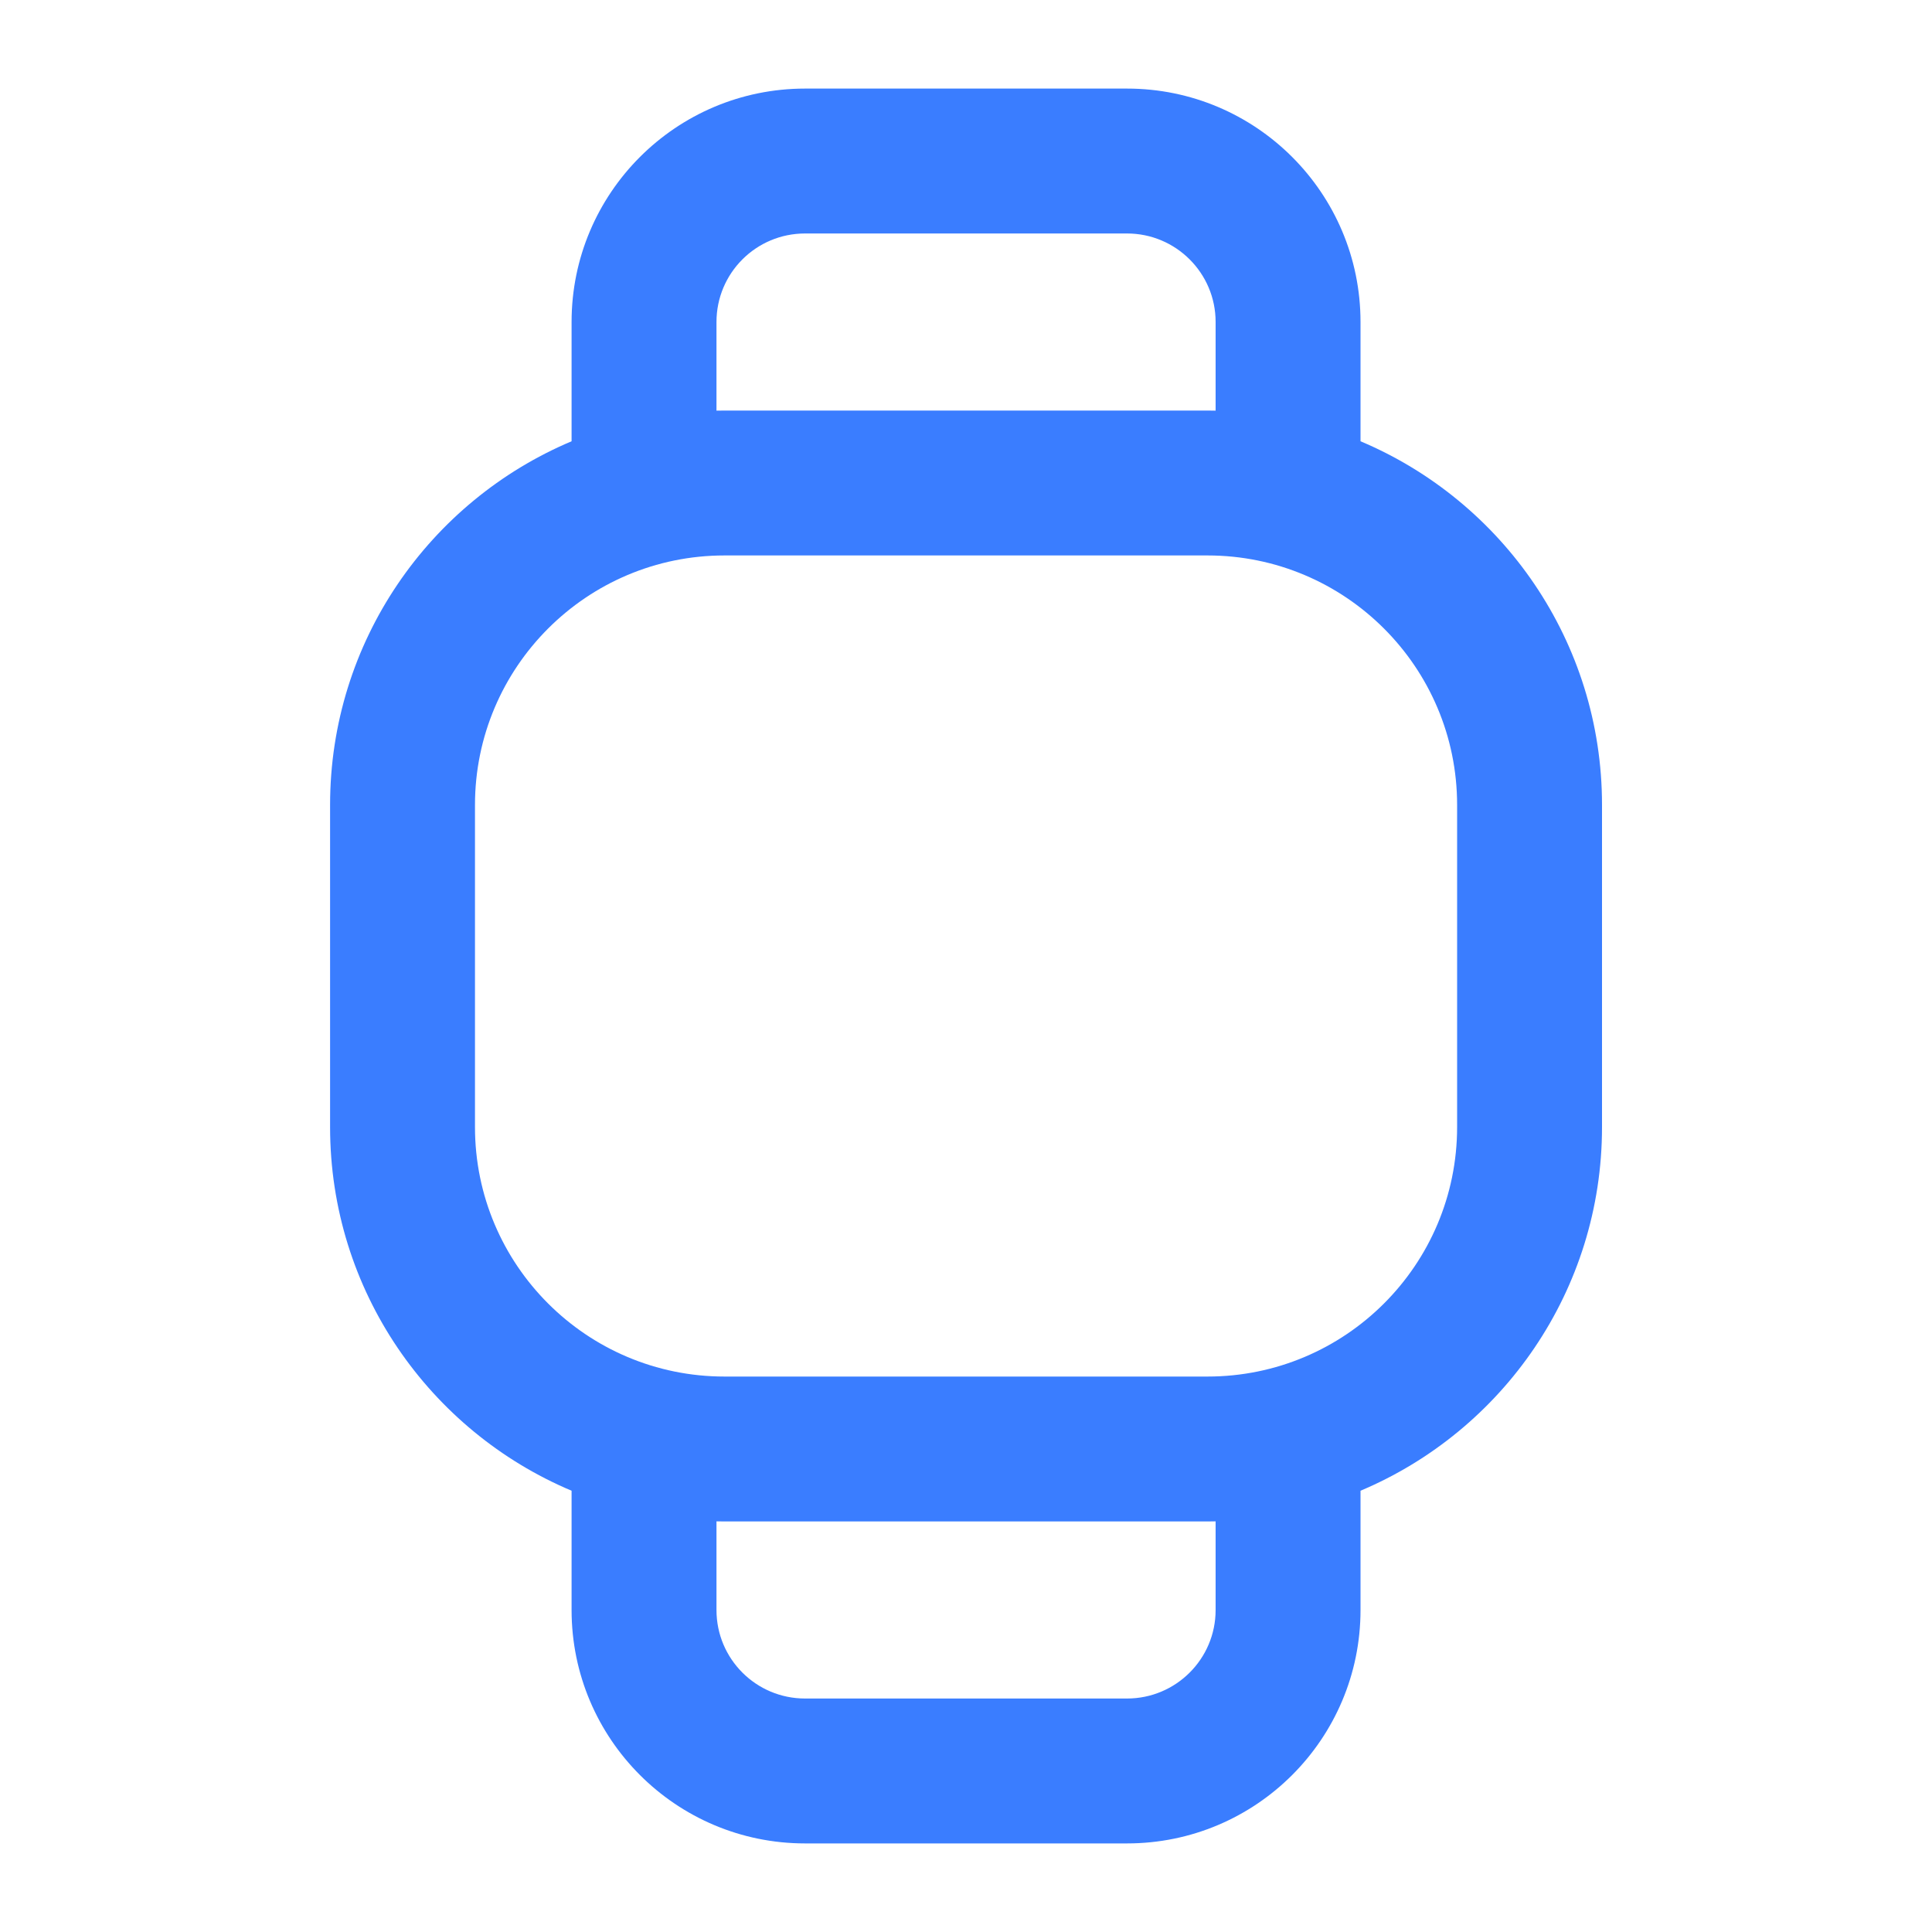 <svg width="20" height="20" viewBox="0 0 20 20" fill="none" xmlns="http://www.w3.org/2000/svg">
<path fill-rule="evenodd" clip-rule="evenodd" d="M8.334 2.417C7.827 2.417 7.417 2.827 7.417 3.333V4.251C7.445 4.25 7.472 4.25 7.5 4.25L12.5 4.25C12.528 4.25 12.556 4.25 12.584 4.251V3.333C12.584 2.827 12.173 2.417 11.667 2.417L8.334 2.417ZM14.084 4.568V3.333C14.084 1.999 13.002 0.917 11.667 0.917L8.334 0.917C6.999 0.917 5.917 1.999 5.917 3.333V4.568C4.448 5.187 3.417 6.64 3.417 8.333L3.417 11.667C3.417 13.361 4.448 14.813 5.917 15.432V16.667C5.917 18.001 6.999 19.083 8.334 19.083H11.667C13.002 19.083 14.084 18.001 14.084 16.667V15.432C15.553 14.813 16.584 13.361 16.584 11.667V8.333C16.584 6.64 15.553 5.187 14.084 4.568ZM12.584 15.749C12.556 15.75 12.528 15.75 12.5 15.75H7.5C7.472 15.75 7.445 15.75 7.417 15.749V16.667C7.417 17.173 7.827 17.583 8.334 17.583H11.667C12.173 17.583 12.584 17.173 12.584 16.667V15.749ZM7.5 5.75C6.074 5.75 4.917 6.907 4.917 8.333L4.917 11.667C4.917 13.094 6.074 14.25 7.5 14.25H12.5C13.927 14.25 15.084 13.094 15.084 11.667V8.333C15.084 6.907 13.927 5.75 12.5 5.75H7.5Z" fill="#3A7DFF"/>
</svg>
